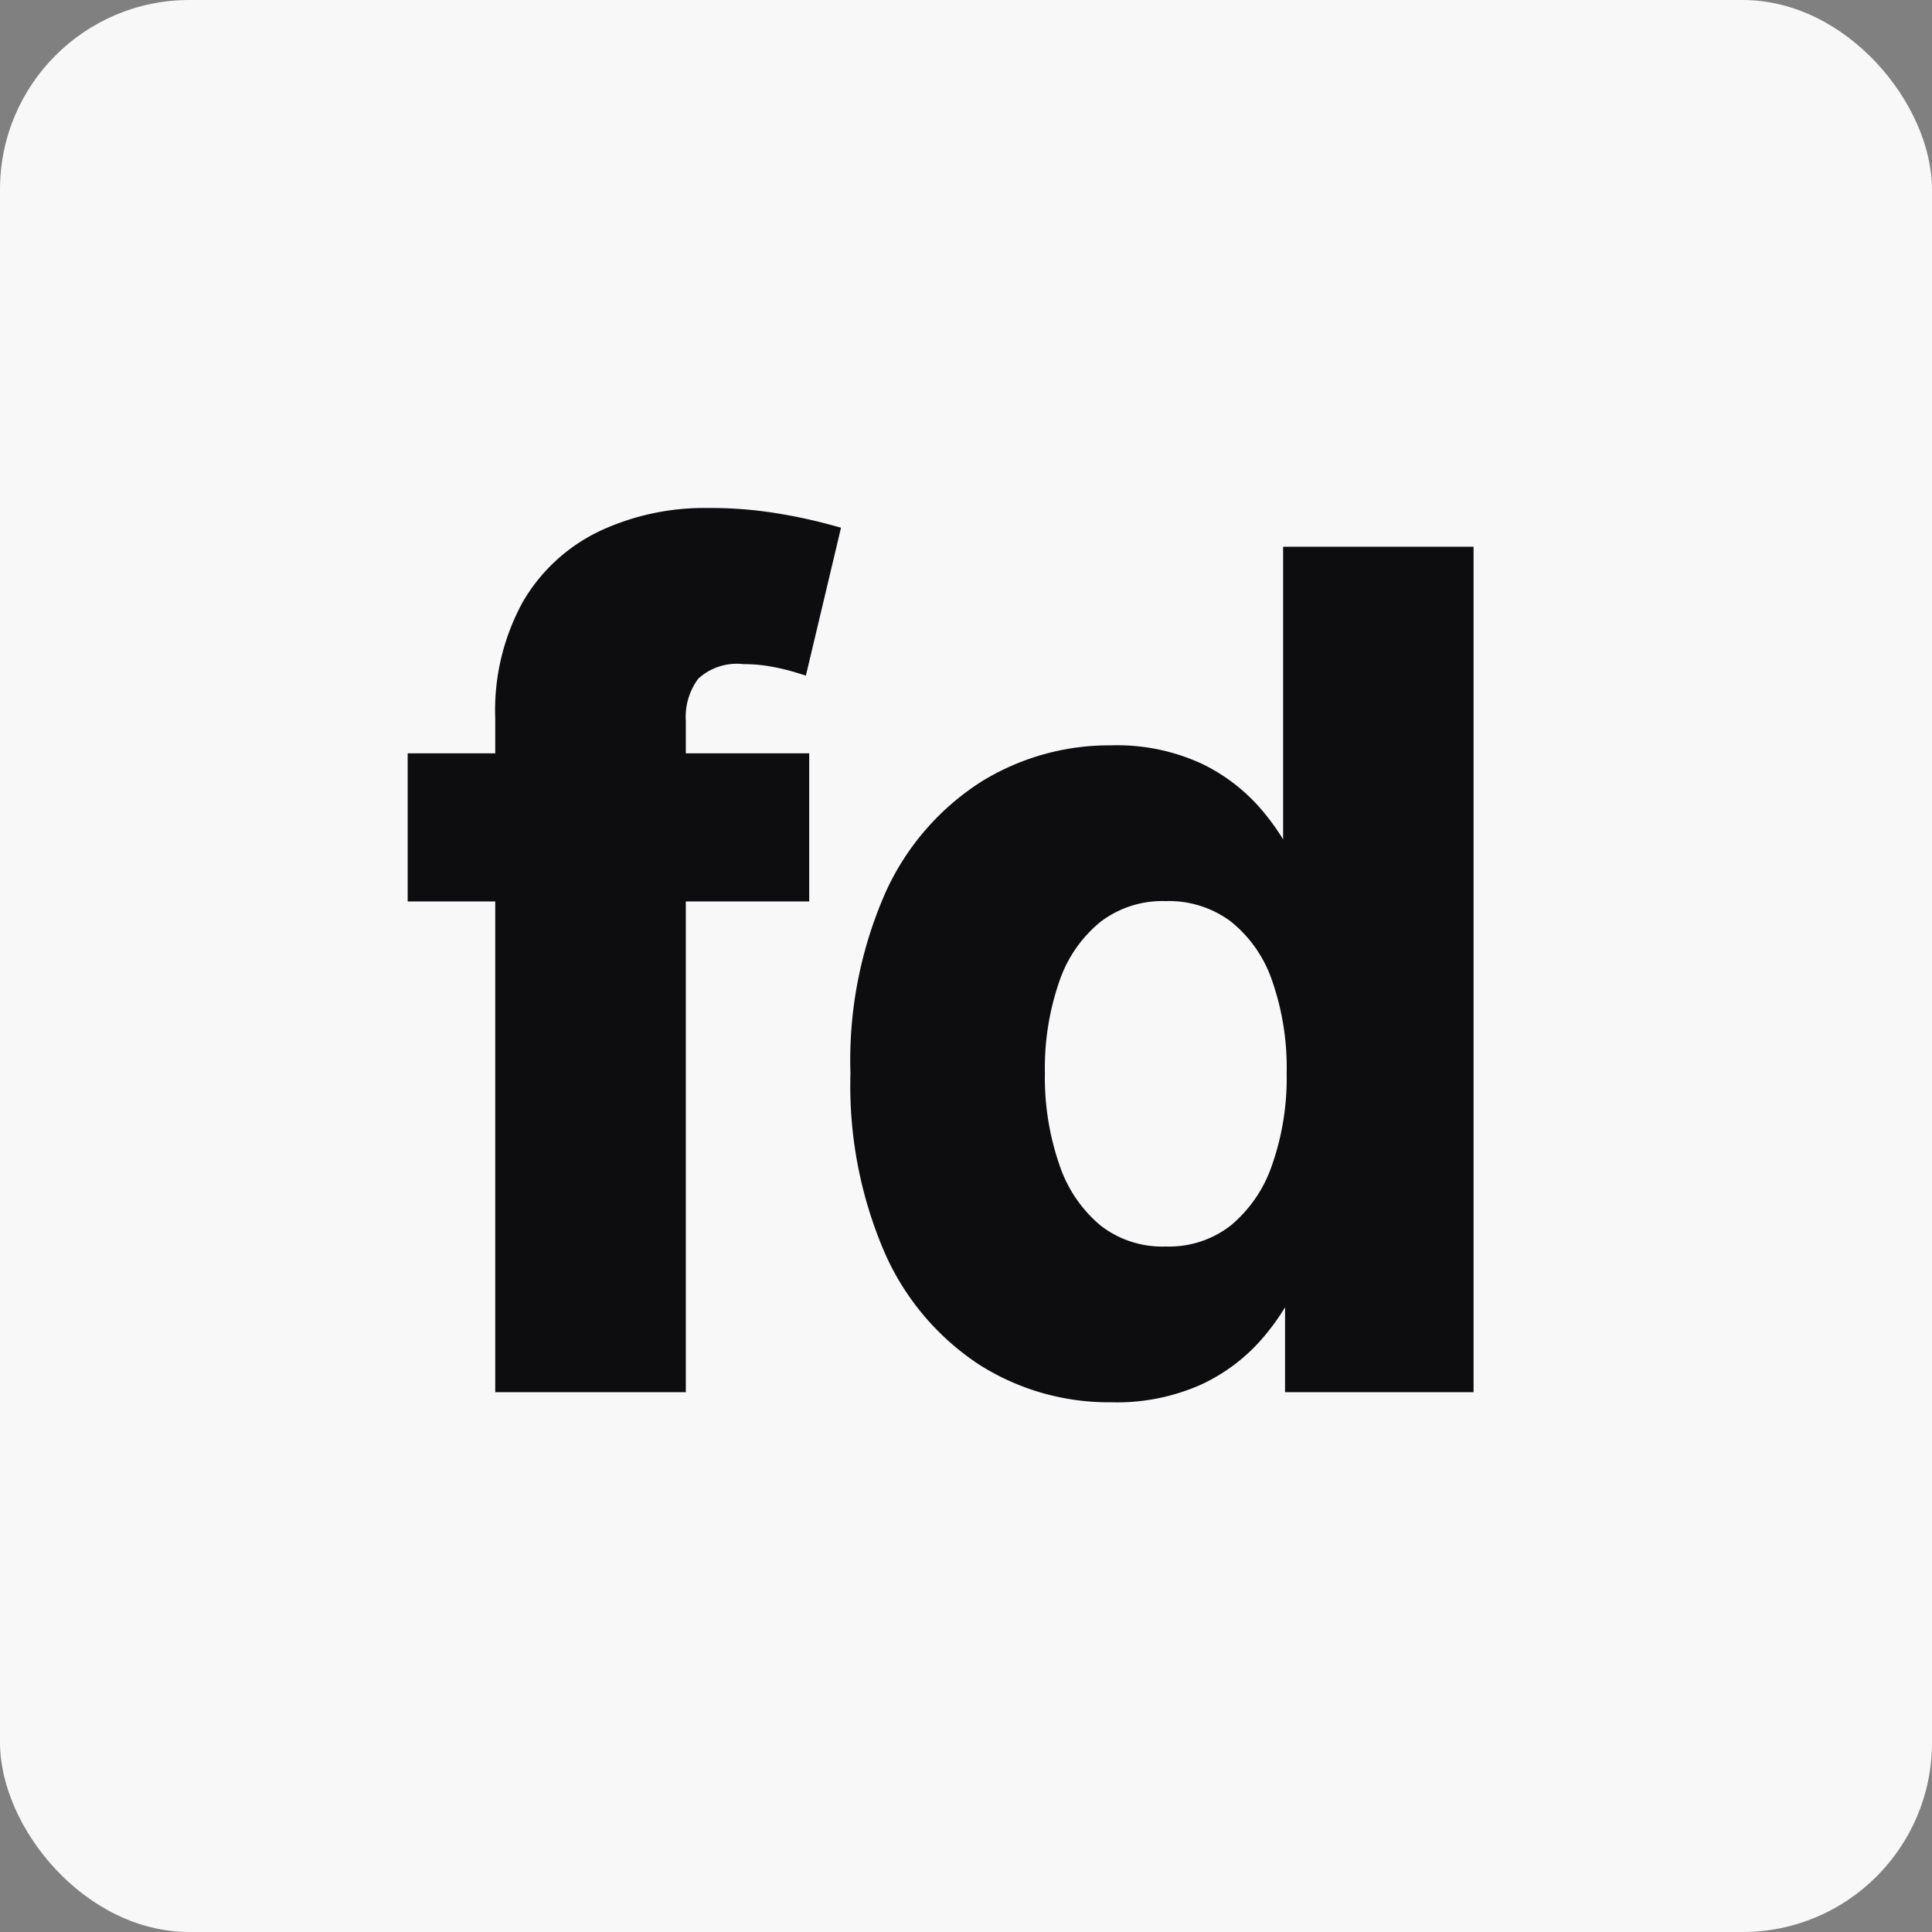 <svg id="Gruppe_626" data-name="Gruppe 626" xmlns="http://www.w3.org/2000/svg" width="102" height="102" viewBox="0 0 102 102">
  <rect x="0" y="0" width="102" height="102" fill="#808080" stroke="none"/>
  <rect id="Rechteck_2" data-name="Rechteck 2" width="102" height="102" rx="10" fill="#f8f8f8"/>
  <path id="Pfad_1" data-name="Pfad 1" d="M21.222-32.727v6.818H1.023v-6.818ZM5.646,0V-35.092a11.38,11.38,0,0,1,1.4-5.9,8.833,8.833,0,0,1,3.825-3.516,12.543,12.543,0,0,1,5.518-1.172,21.183,21.183,0,0,1,3.825.32,26.446,26.446,0,0,1,2.589.575l-1.619,6.818a11.473,11.473,0,0,0-1.31-.32,8.409,8.409,0,0,0-1.587-.149,3.517,3.517,0,0,0-2.791.927,3.875,3.875,0,0,0-.788,2.589V0ZM37.67.533A12.252,12.252,0,0,1,30.927-1.4a13.127,13.127,0,0,1-4.773-5.689A21.734,21.734,0,0,1,24.4-16.321a21.43,21.43,0,0,1,1.811-9.364,13.048,13.048,0,0,1,4.826-5.6,12.337,12.337,0,0,1,6.616-1.864,10.167,10.167,0,0,1,4.592.927,9.14,9.14,0,0,1,2.983,2.3,12.033,12.033,0,0,1,1.737,2.7h.277V-43.636h9.055V0H47.344V-5.241H46.96a11.664,11.664,0,0,1-1.8,2.7,9.071,9.071,0,0,1-3,2.205A10.414,10.414,0,0,1,37.67.533ZM40.547-6.69a5.811,5.811,0,0,0,3.718-1.2,7.6,7.6,0,0,0,2.344-3.377,14.4,14.4,0,0,0,.82-5.092,14.387,14.387,0,0,0-.81-5.071,7.279,7.279,0,0,0-2.344-3.324,5.962,5.962,0,0,0-3.729-1.172,5.886,5.886,0,0,0-3.771,1.214,7.427,7.427,0,0,0-2.322,3.366,14.461,14.461,0,0,0-.788,4.986,14.626,14.626,0,0,0,.8,5.039,7.6,7.6,0,0,0,2.322,3.409A5.809,5.809,0,0,0,40.547-6.69Z" transform="translate(21 73)" fill="#0d0c0f" stroke="#0d0c0f" stroke-width="1"/>
</svg>
